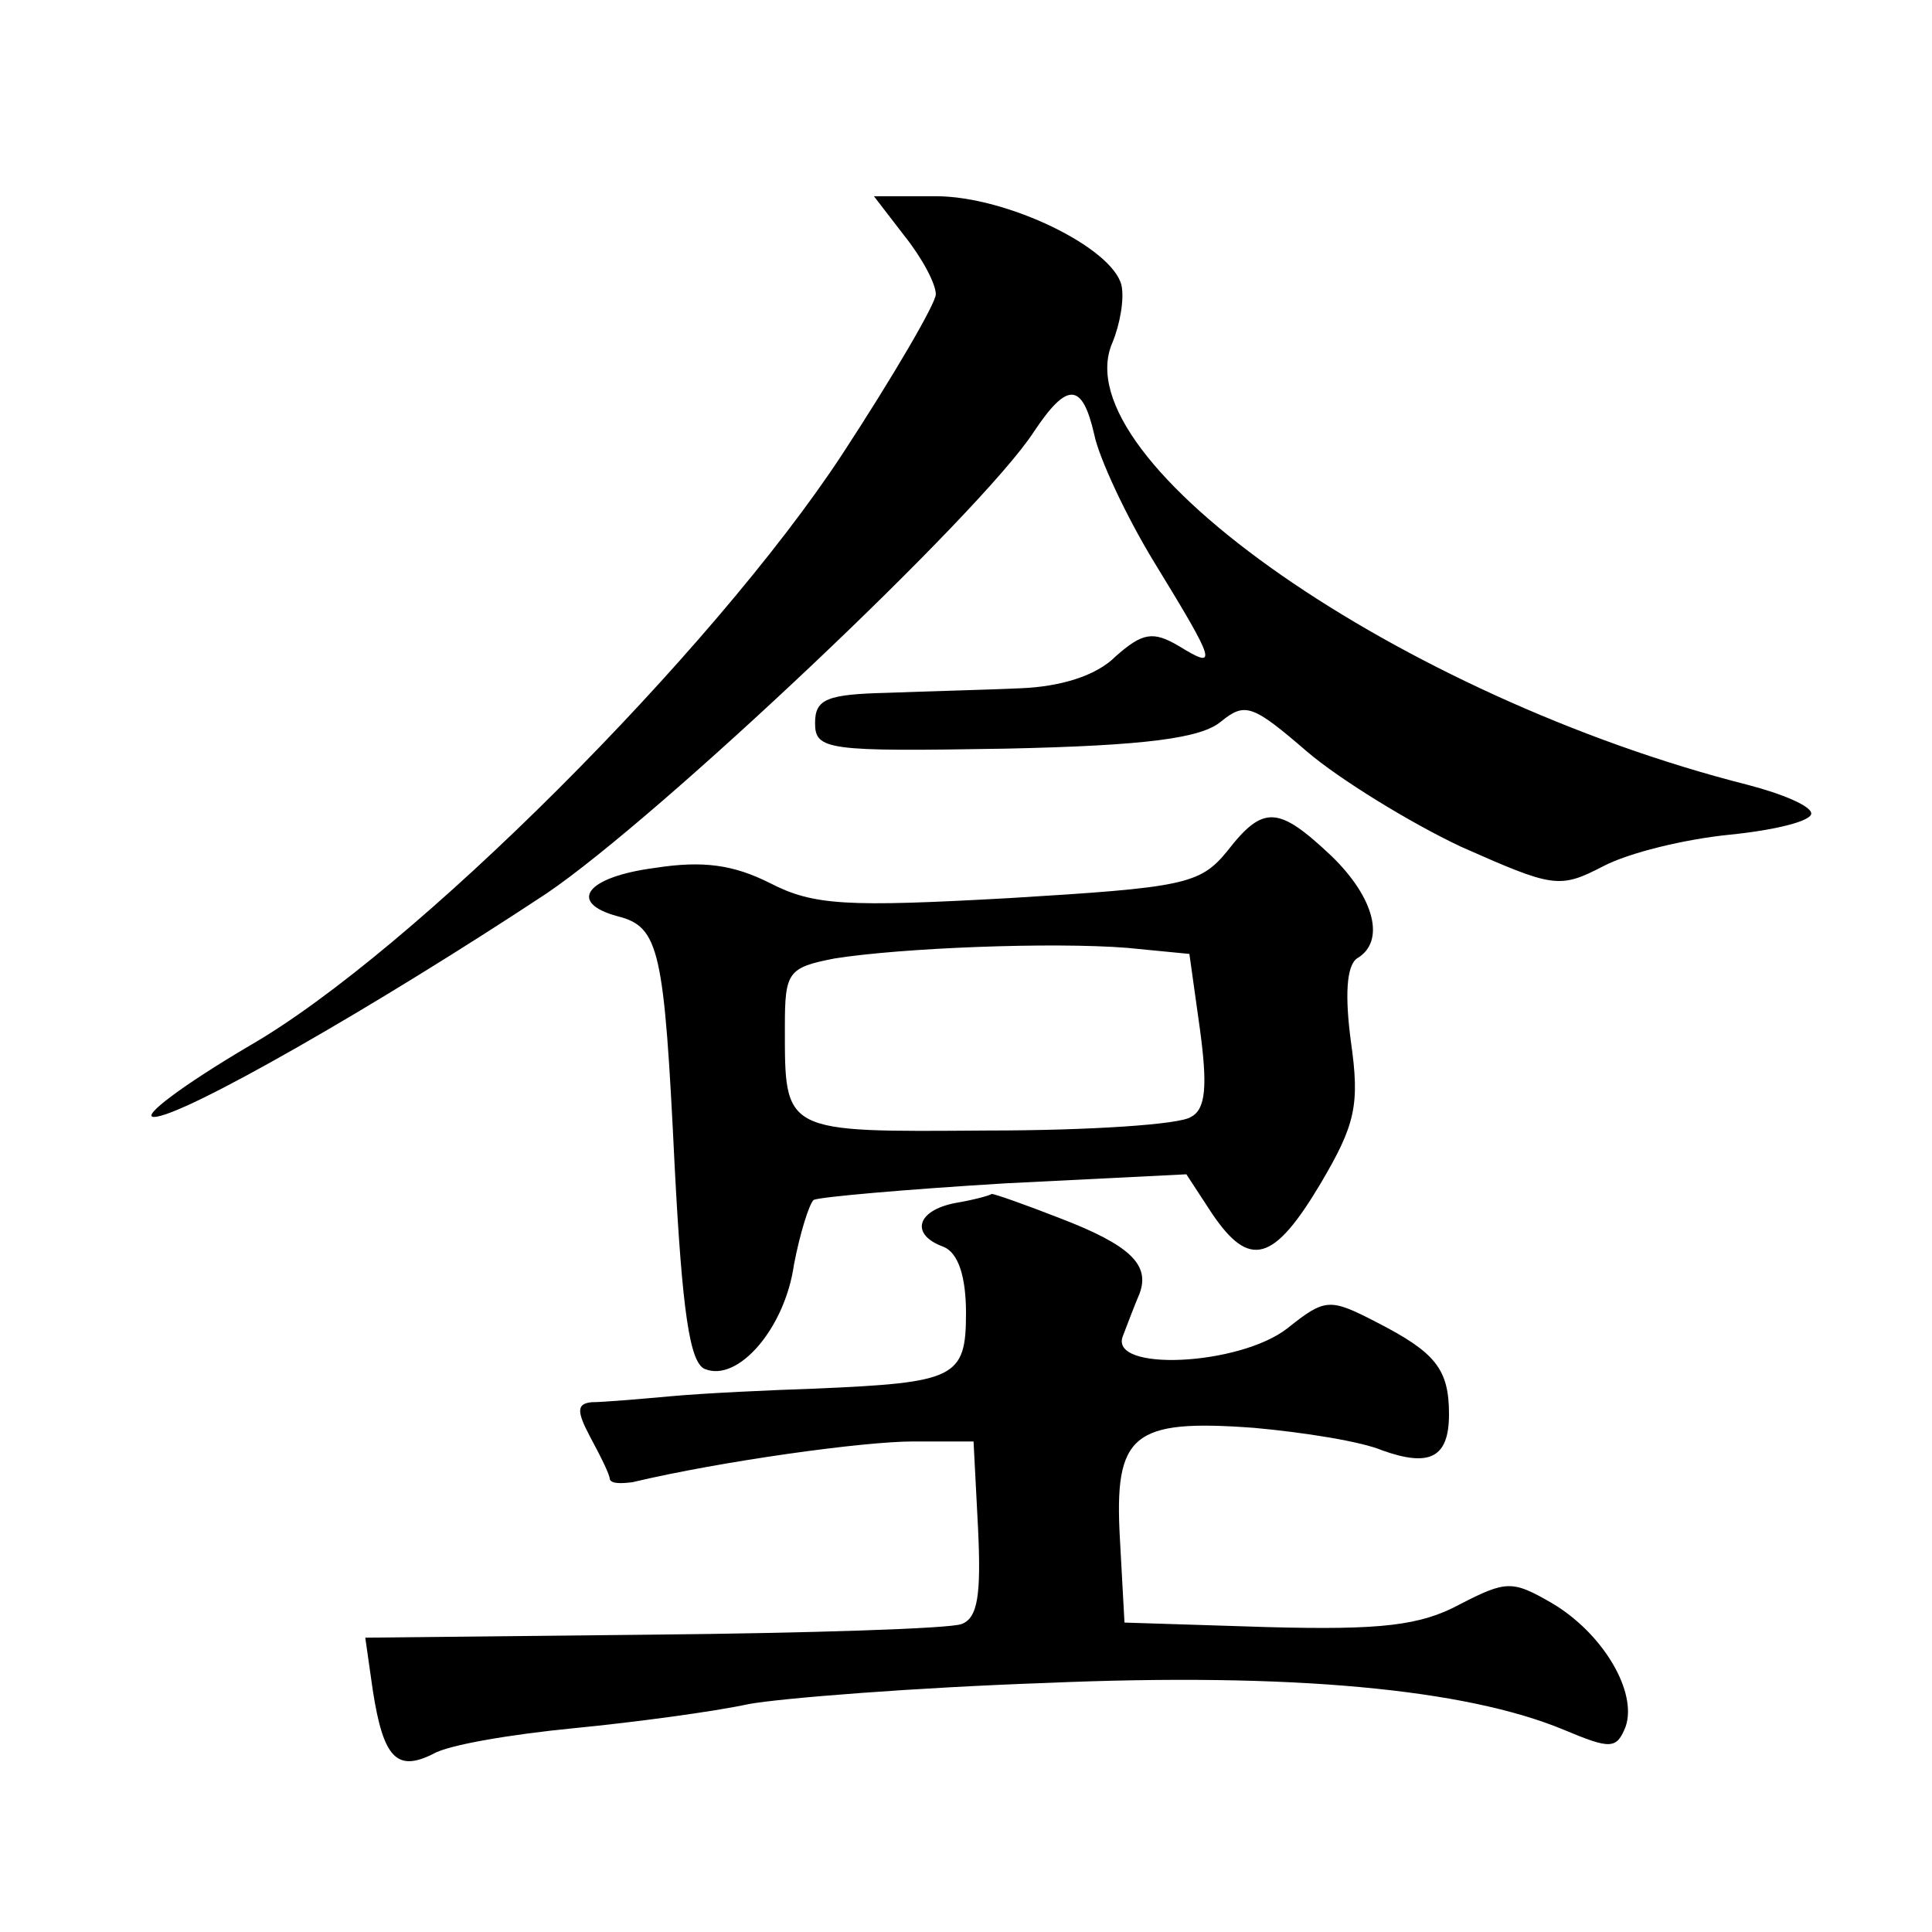 <?xml version="1.0" standalone="no"?>
<!DOCTYPE svg PUBLIC "-//W3C//DTD SVG 20010904//EN"
 "http://www.w3.org/TR/2001/REC-SVG-20010904/DTD/svg10.dtd">
<svg version="1.0" xmlns="http://www.w3.org/2000/svg"
 width="128pt" height="128pt" viewBox="0 0 128 128"
 preserveAspectRatio="xMidYMid meet">
<g transform="translate(0,128) scale(0.1,-0.1)"
fill="#0" stroke="none">
<path d="M599 1124 c12 -15 21 -32 21 -39 0 -6 -28 -54 -62 -106 -86 -131 -285
-330 -393 -392 -44 -26 -72 -47 -63 -47 19 0 148 74 260 148 74 50 288 252 323
306 22 33 32 33 40 -2 3 -15 21 -54 40 -85 41 -67 42 -71 16 -55 -17 10 -24 9 -42
-7 -13 -13 -37 -20 -63 -21 -22 -1 -62 -2 -88 -3 -40 -1 -48 -4 -48 -20 0 -18 8
-19 126 -17 94 2 130 7 143 18 16 13 21 11 57 -20 21 -18 68 -47 102 -63 61 -27
65 -28 94 -13 17 9 54 18 84 21 30 3 54 9 54 14 0 5 -19 13 -42 19 -229 58 -455
215 -421 293 5 12 8 29 6 38 -6 25 -76 59 -123 59 l-41 0 20 -26z M813 716 c-18
-22 -29 -24 -144 -31 -108 -6 -130 -5 -159 10 -24 12 -44 15 -76 10 -46 -6 -58
-23 -25 -32 28 -7 31 -22 38 -166 5 -96 10 -130 20 -134 22 -9 53 27 59 69 4 21
10 40 13 43 4 2 61 7 127 11 l120 6 17 -26 c25 -37 41 -32 72 20 23 39 26 52 20
94 -4 30 -3 50 4 55 19 11 12 40 -17 68 -35 33 -45 34 -69 3z m-18 -118 c5 -37
4 -53 -6 -58 -7 -5 -67 -9 -135 -9 -136 -1 -134 -2 -134 69 0 36 2 39 33 45 44
7 144 11 194 7 l41 -4 7 -50z M633 483 c-26 -5 -30 -21 -8 -29 10 -4 15 -20 15
-44 0 -43 -7 -46 -100 -50 -30 -1 -73 -3 -95 -5 -22 -2 -46 -4 -53 -4 -10 -1 -10
-6 -1 -23 7 -13 13 -25 13 -28 1 -3 7 -3 15 -2 59 14 153 27 186 27 l40 0 3 -58
c2 -43 0 -59 -11 -63 -8 -3 -101 -6 -205 -7 l-190 -2 5 -35 c7 -45 16 -54 40 -42
10 6 52 13 93 17 41 4 93 11 116 16 22 4 111 11 197 14 163 7 278 -4 343 -31 31
-13 35 -13 41 2 8 23 -15 62 -49 82 -26 15 -30 15 -61 -1 -26 -14 -52 -17 -127
-15 l-95 3 -3 55 c-4 70 8 80 89 74 33 -3 71 -9 85 -15 31 -11 44 -5 44 24 0 30
-9 41 -48 61 -31 16 -34 16 -59 -4 -32 -25 -119 -29 -109 -5 3 8 8 21 11 28 7 19
-6 32 -53 50 -23 9 -43 16 -45 16 -1 -1 -12 -4 -24 -6z"/>
</g>
</svg>
